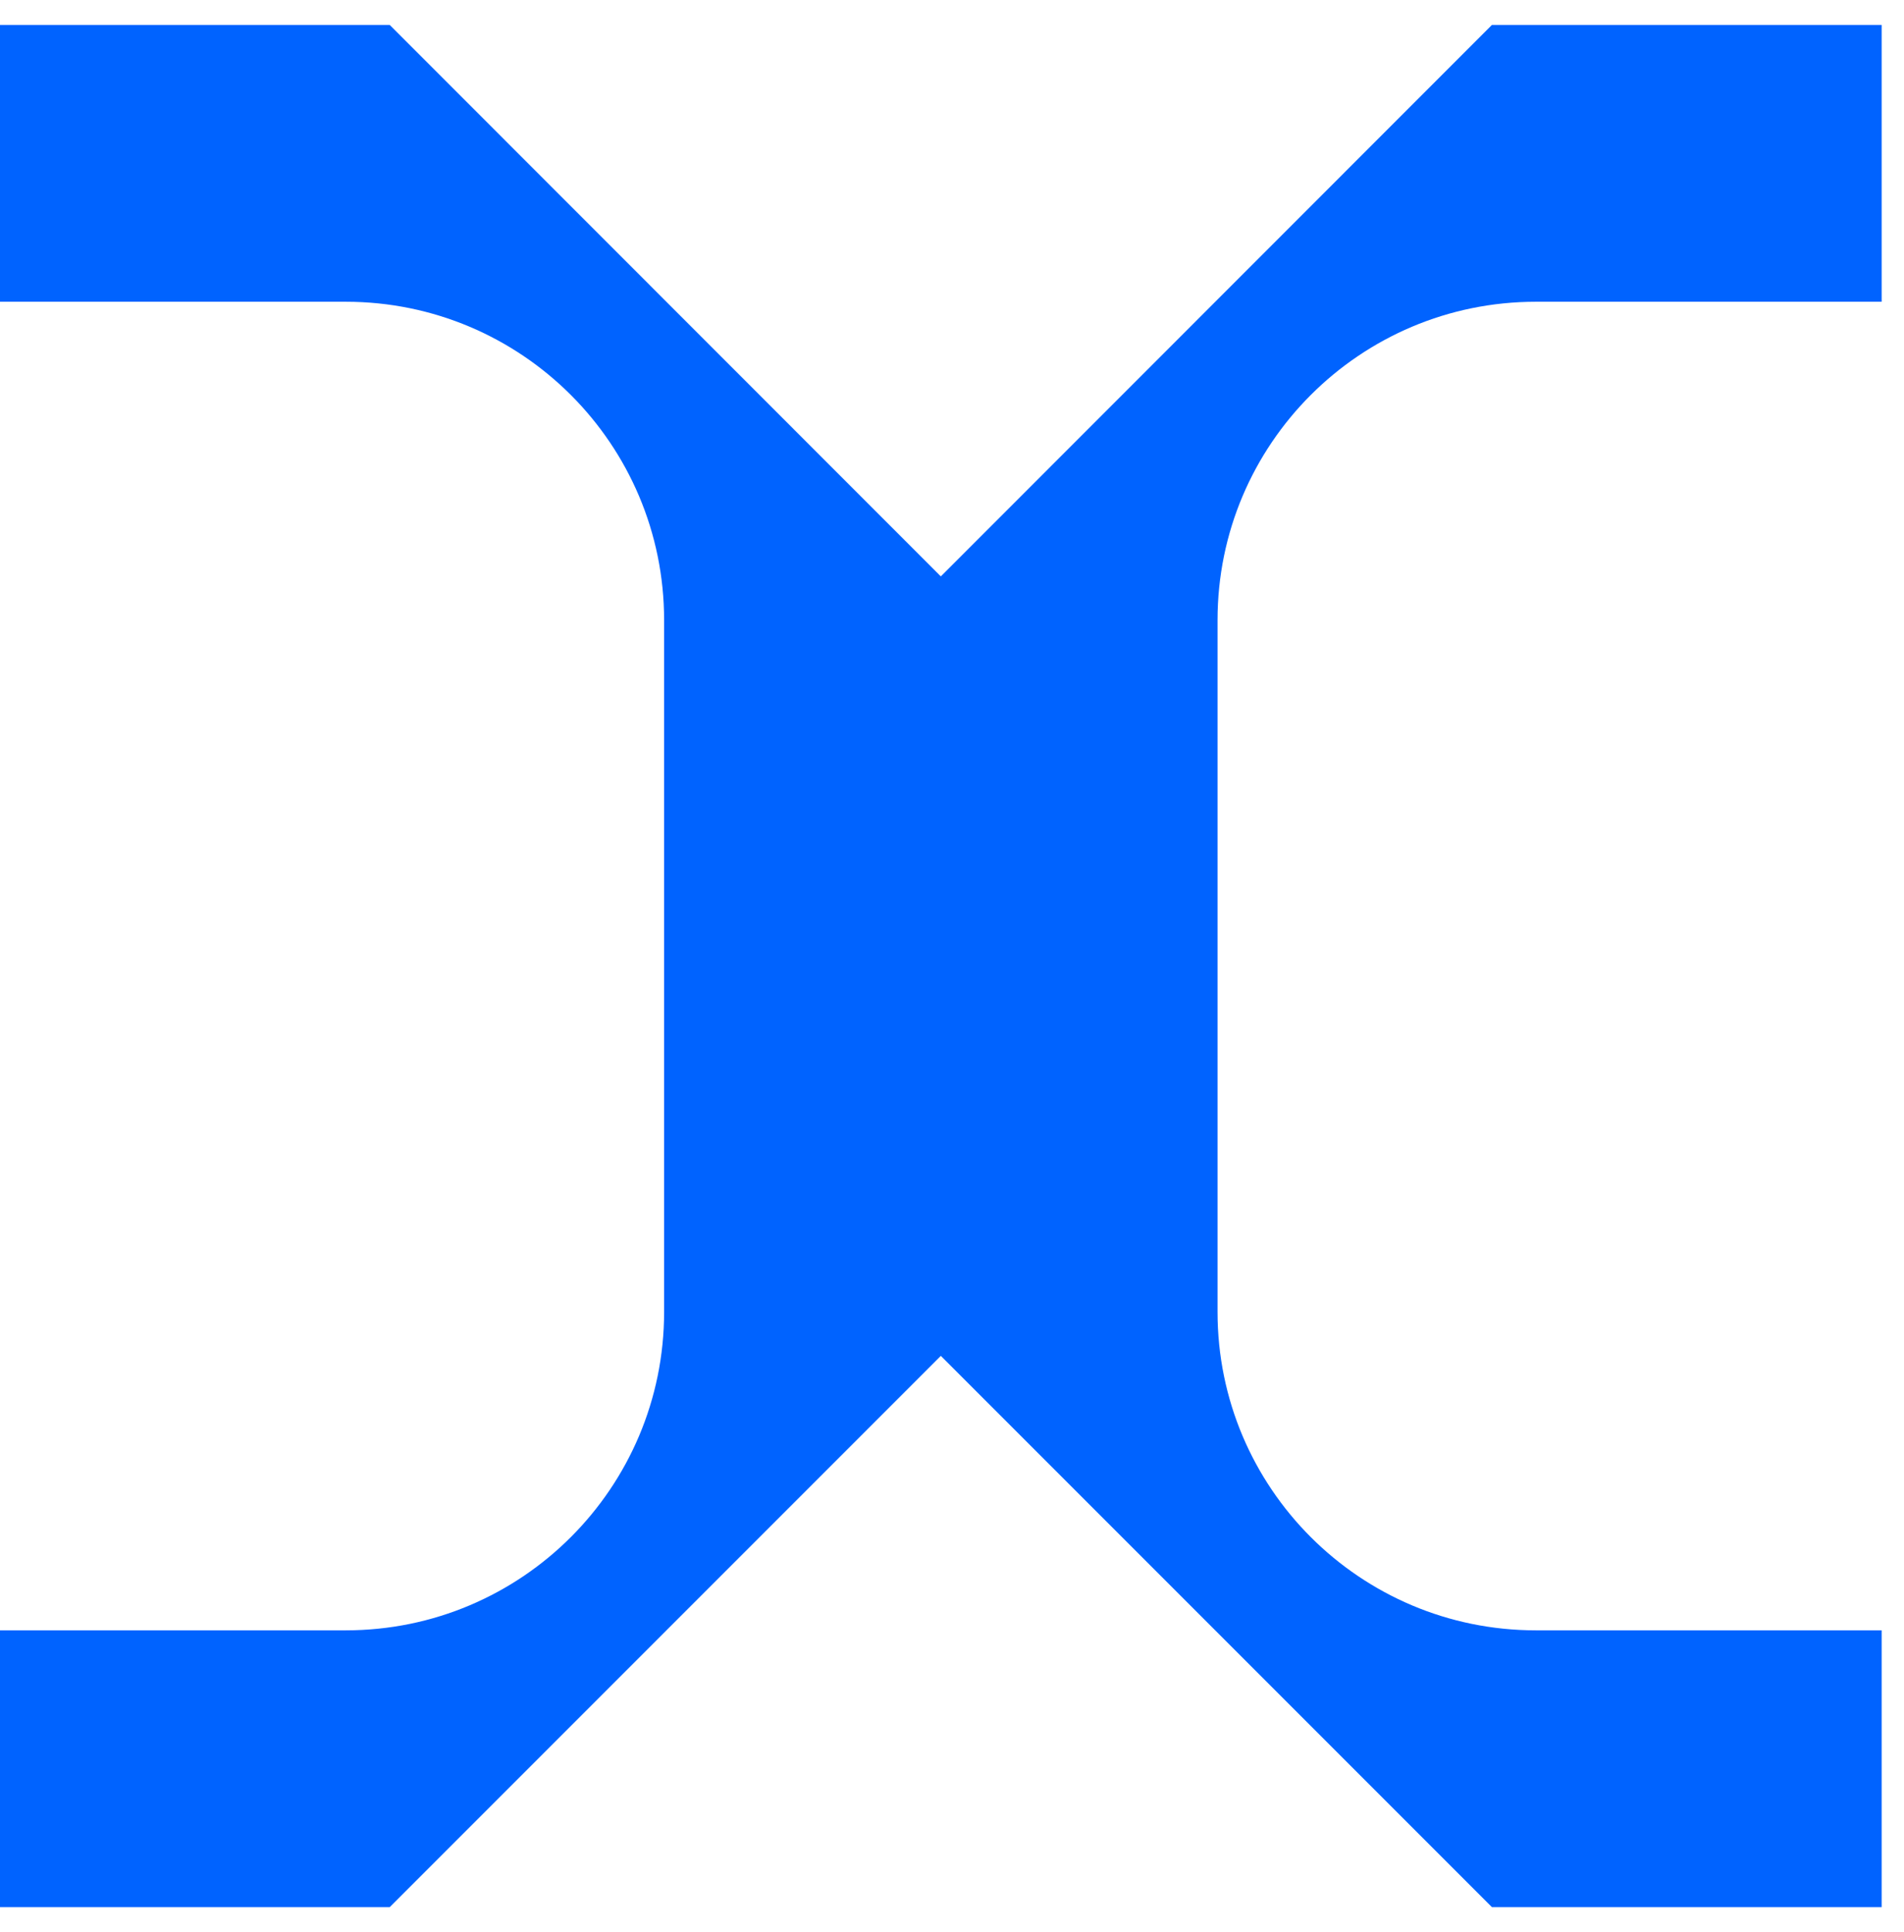<svg width="69" height="70" viewBox="0 0 69 70" fill="none" xmlns="http://www.w3.org/2000/svg">
<path d="M55.658 10.932H68.19V0.903H54.067L34.095 20.882L14.123 0.903H0V10.932H12.532C18.902 10.932 24.067 16.096 24.067 22.466V47.53C24.067 53.901 18.902 59.065 12.532 59.065H0V69.093H14.123L34.095 49.121L54.067 69.093H68.19V59.065H55.658C49.287 59.065 44.123 53.901 44.123 47.53V22.466C44.123 16.096 49.287 10.932 55.658 10.932Z" fill="#0063FF"/>
</svg>
